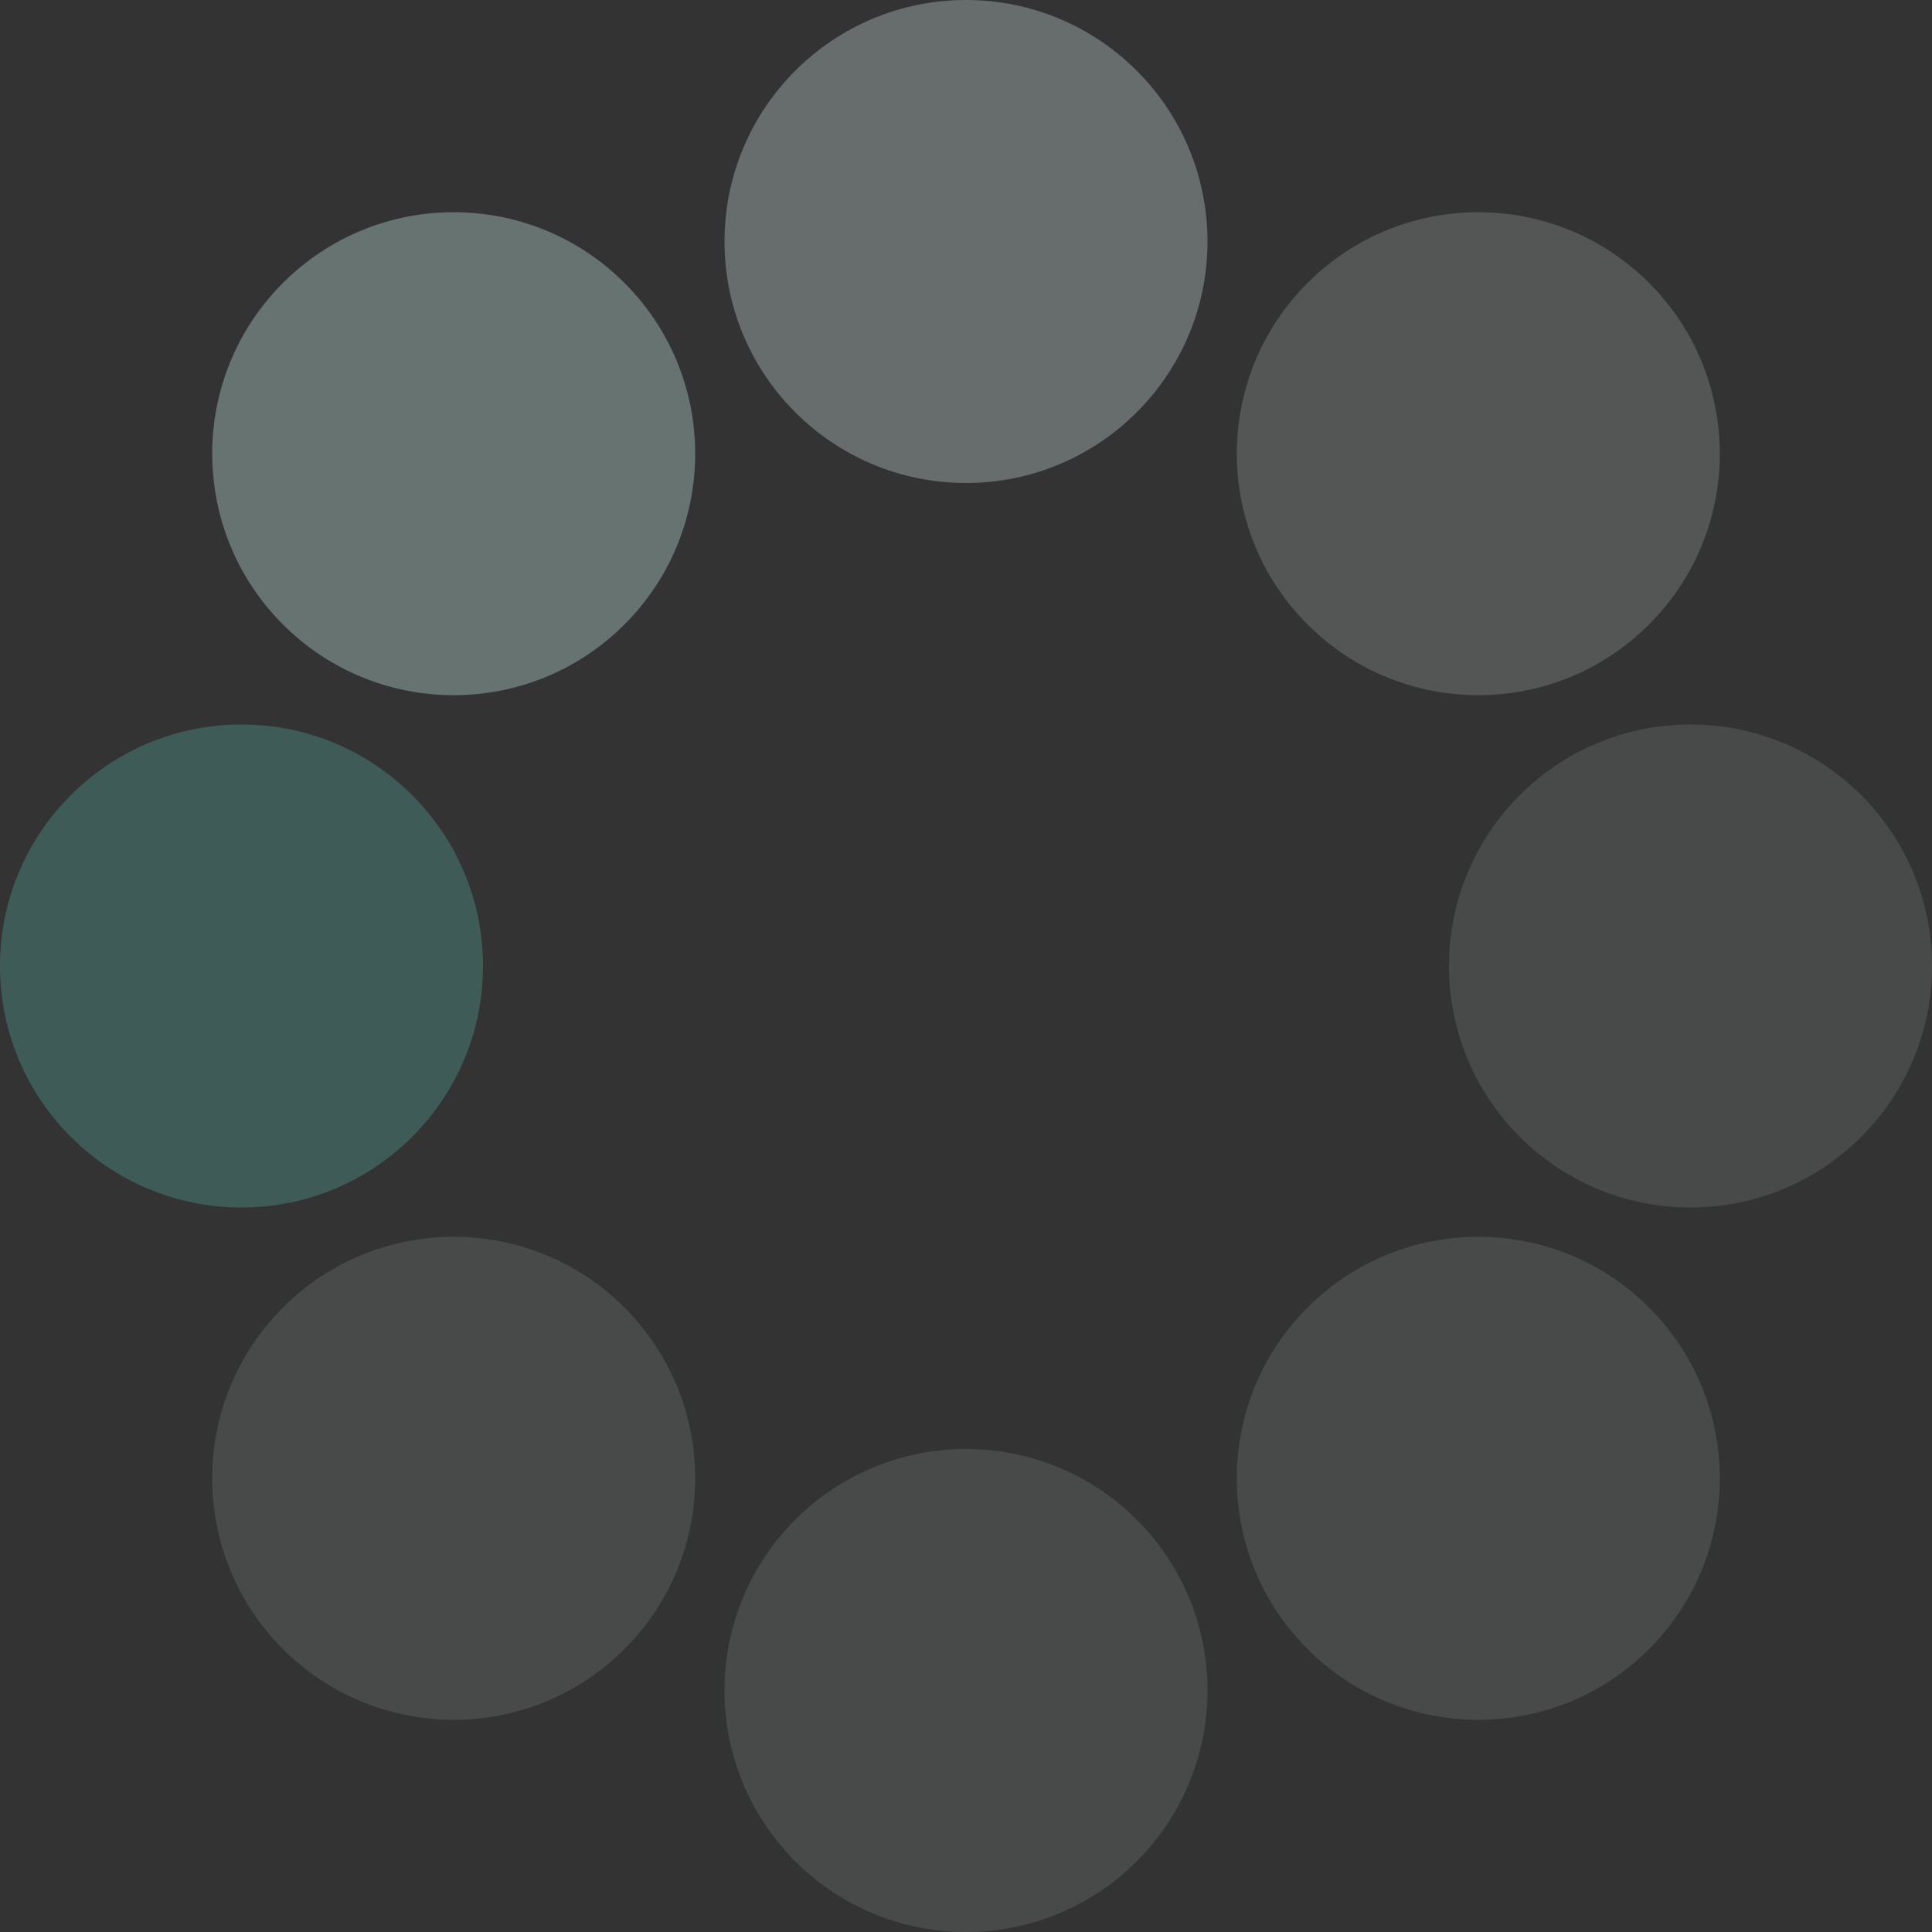 <?xml version="1.0" encoding="UTF-8" standalone="no"?><svg xmlns:svg="http://www.w3.org/2000/svg" xmlns="http://www.w3.org/2000/svg" xmlns:xlink="http://www.w3.org/1999/xlink" version="1.0" width="64px" height="64px" viewBox="0 0 128 128" xml:space="preserve"><rect x="0" y="0" width="128" height="128" fill="#333333" stroke="none"/><g><circle cx="16" cy="64" r="16" fill="#3f5b58" fill-opacity="1"/><circle cx="16" cy="64" r="16" fill="#7f9290" fill-opacity="0.67" transform="rotate(45,64,64)"/><circle cx="16" cy="64" r="16" fill="#aebab9" fill-opacity="0.42" transform="rotate(90,64,64)"/><circle cx="16" cy="64" r="16" fill="#d9dede" fill-opacity="0.2" transform="rotate(135,64,64)"/><circle cx="16" cy="64" r="16" fill="#e8eceb" fill-opacity="0.12" transform="rotate(180,64,64)"/><circle cx="16" cy="64" r="16" fill="#e8eceb" fill-opacity="0.12" transform="rotate(225,64,64)"/><circle cx="16" cy="64" r="16" fill="#e8eceb" fill-opacity="0.12" transform="rotate(270,64,64)"/><circle cx="16" cy="64" r="16" fill="#e8eceb" fill-opacity="0.12" transform="rotate(315,64,64)"/><animateTransform attributeName="transform" type="rotate" values="0 64 64;315 64 64;270 64 64;225 64 64;180 64 64;135 64 64;90 64 64;45 64 64" calcMode="discrete" dur="720ms" repeatCount="indefinite"></animateTransform></g></svg>